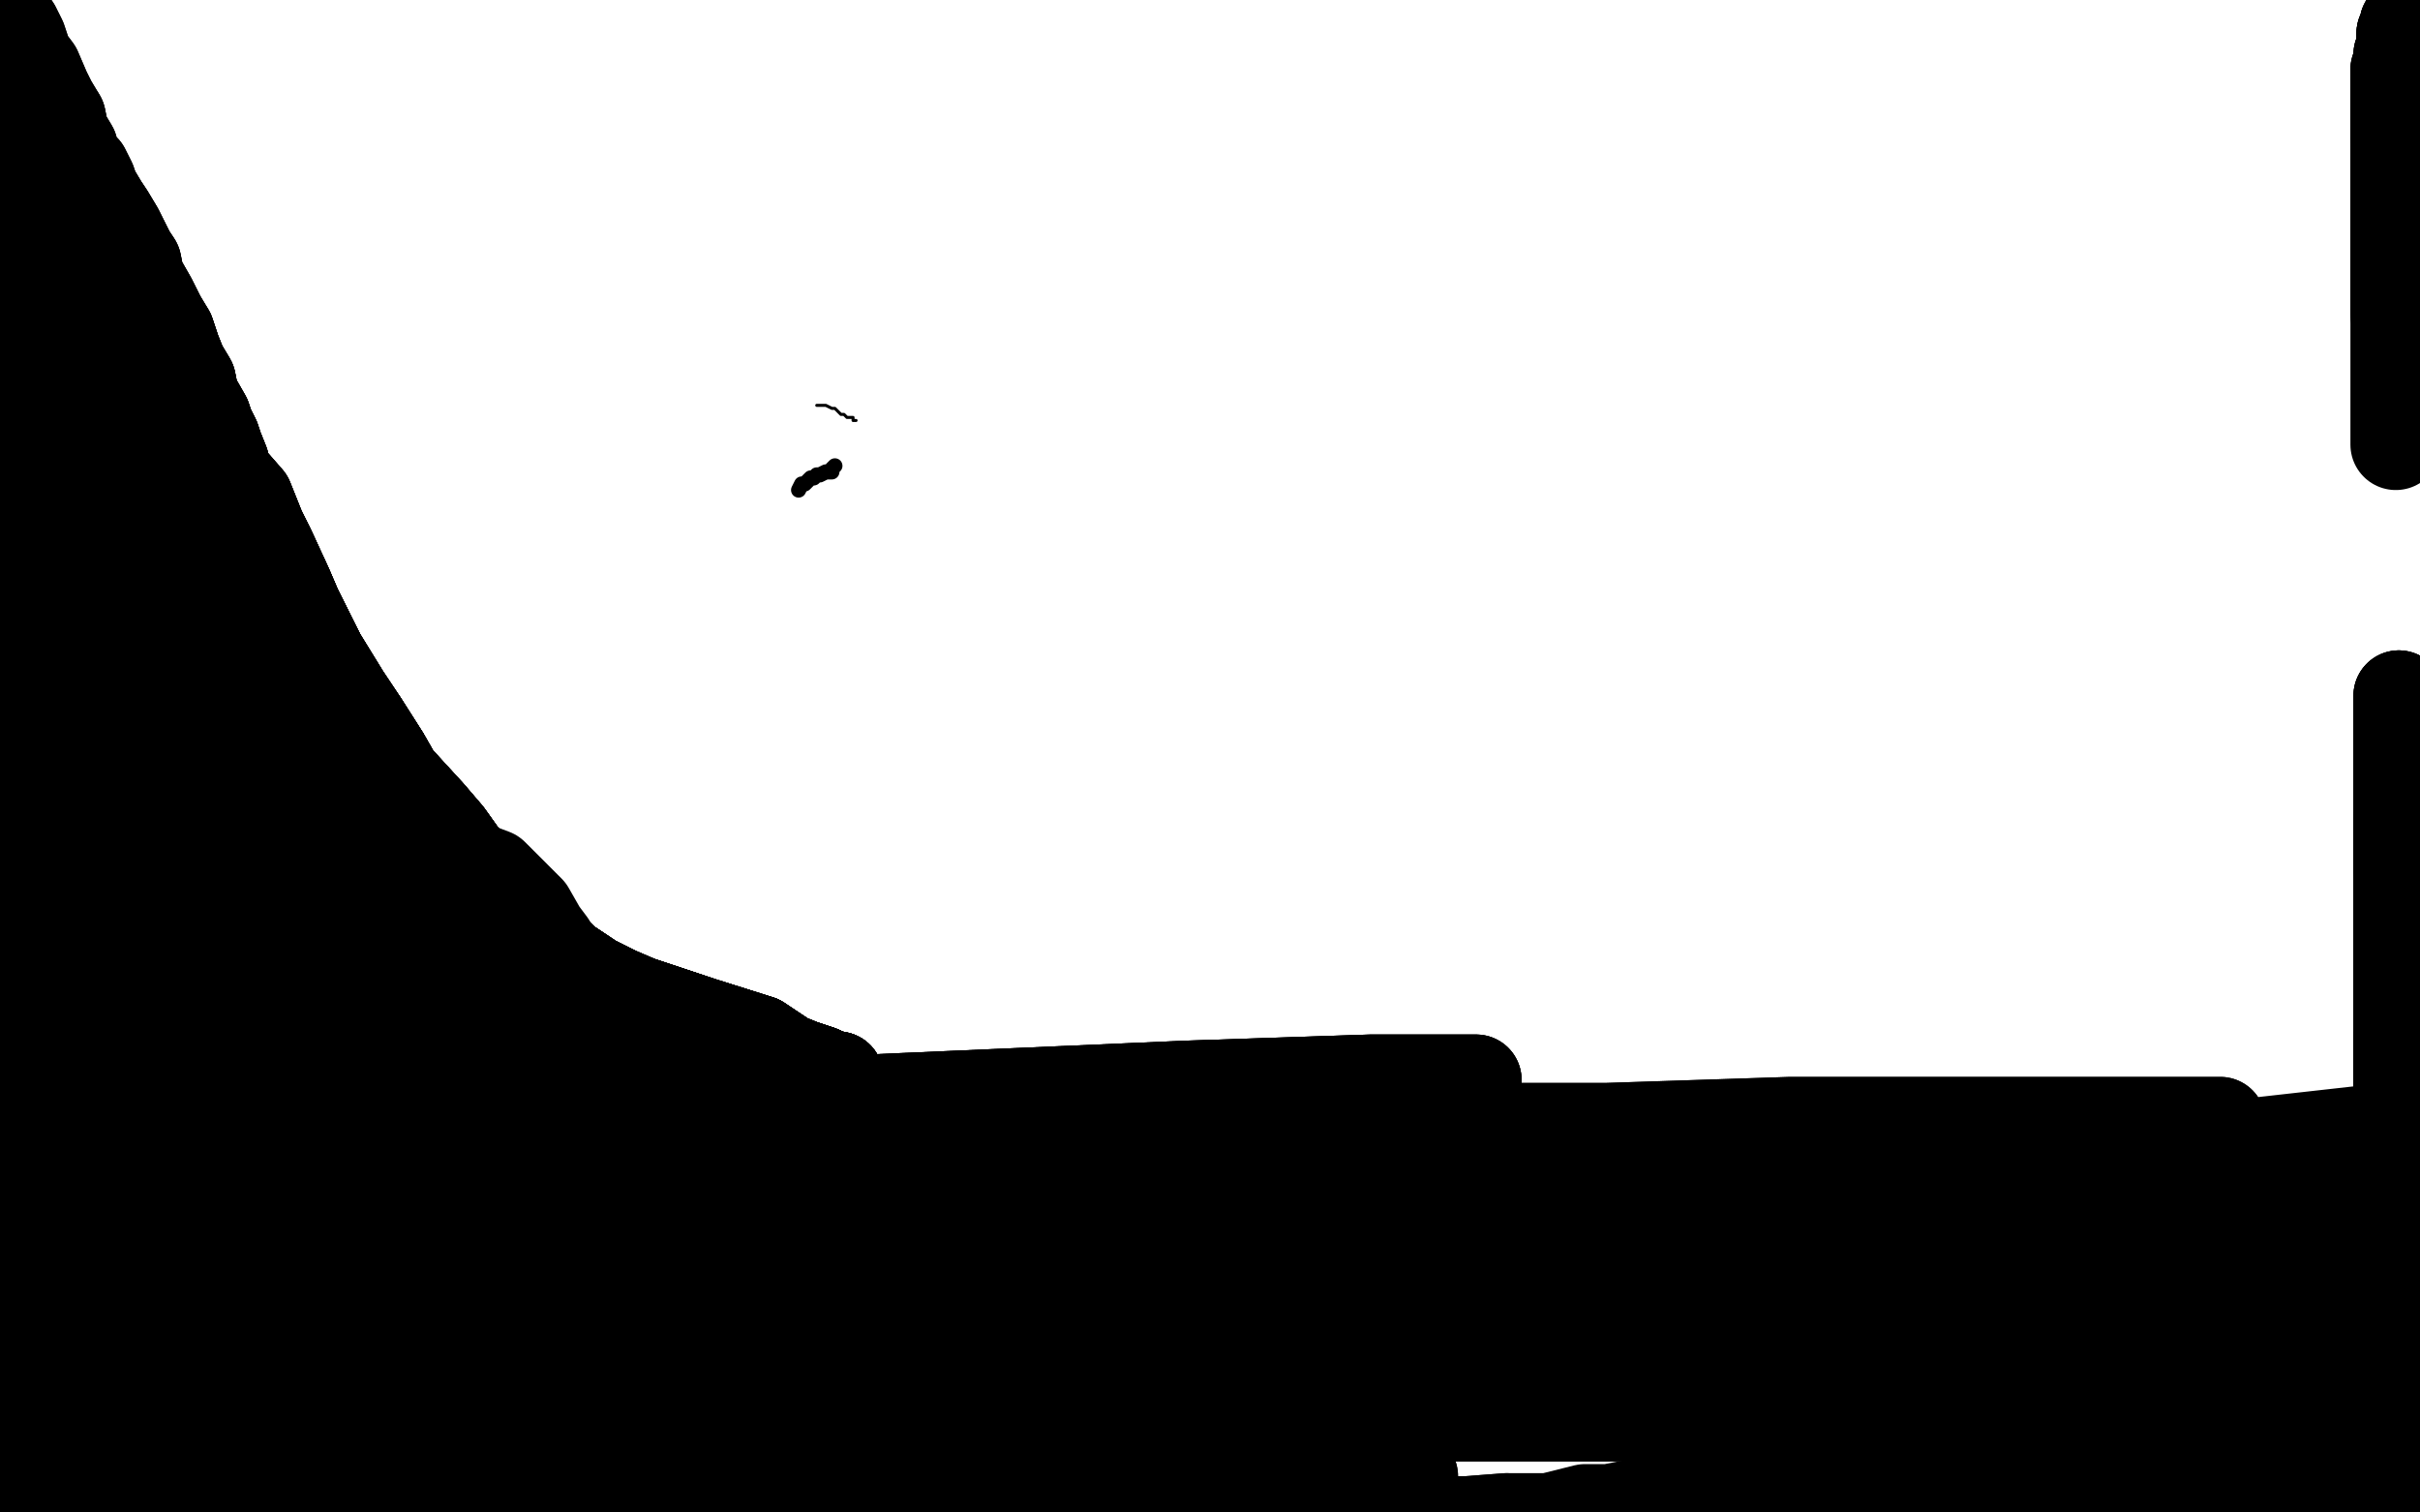 <?xml version="1.0" standalone="no"?>
<!DOCTYPE svg PUBLIC "-//W3C//DTD SVG 1.1//EN"
"http://www.w3.org/Graphics/SVG/1.1/DTD/svg11.dtd">

<svg width="800" height="500" version="1.1" xmlns="http://www.w3.org/2000/svg" xmlns:xlink="http://www.w3.org/1999/xlink" style="stroke-antialiasing: false"><desc>This SVG has been created on https://colorillo.com/</desc><rect x='0' y='0' width='800' height='500' style='fill: rgb(255,255,255); stroke-width:0' /><polyline points="264,162 265,160 266,160 268,158 269,158 270,157 271,157 273,156 275,156 275,155 276,154" style="fill: none; stroke: #000000; stroke-width: 5; stroke-linejoin: round; stroke-linecap: round; stroke-antialiasing: false; stroke-antialias: 0; opacity: 1.0"/>
<circle cx="103.5" cy="347.5" r="0" style="fill: #000000; stroke-antialiasing: false; stroke-antialias: 0; opacity: 1.0"/>
<polyline points="283,139 282,139 282,138 280,138 279,137 278,137 277,136 276,135 275,135 273,134 271,134 270,134" style="fill: none; stroke: #000000; stroke-width: 1; stroke-linejoin: round; stroke-linecap: round; stroke-antialiasing: false; stroke-antialias: 0; opacity: 1.0"/>
<polyline points="98,300 97,300 96,300 95,300 94,302 91,303 89,305 88,307 86,308 84,311 83,314 82,317 82,320 82,324" style="fill: none; stroke: #000000; stroke-width: 30; stroke-linejoin: round; stroke-linecap: round; stroke-antialiasing: false; stroke-antialias: 0; opacity: 1.0"/>
<polyline points="98,300 97,300 96,300 95,300 94,302 91,303 89,305 88,307 86,308 84,311 83,314 82,317 82,320 82,324 82,328 82,332 82,336 82,342 82,347 82,351 83,354 83,360 85,363 87,368 90,370 93,375 96,378 100,380 105,381" style="fill: none; stroke: #000000; stroke-width: 30; stroke-linejoin: round; stroke-linecap: round; stroke-antialiasing: false; stroke-antialias: 0; opacity: 1.0"/>
<polyline points="86,308 84,311 83,314 82,317 82,320 82,324 82,328 82,332 82,336 82,342 82,347 82,351 83,354 83,360 85,363 87,368 90,370 93,375 96,378 100,380 105,381 110,383 113,384 119,385 123,385 130,385 135,385 140,385 146,384 151,382 155,379 159,375 161,373 166,369 168,366 170,360 170,356 170,350 170,346 168,340 166,336 158,326 154,322 149,317 146,313 142,311" style="fill: none; stroke: #000000; stroke-width: 30; stroke-linejoin: round; stroke-linecap: round; stroke-antialiasing: false; stroke-antialias: 0; opacity: 1.0"/>
<polyline points="146,313 142,311 140,309 134,307 131,307 129,307 127,307 125,308 124,309 122,311 120,313 118,316 114,324 113,331 113,337 113,343 113,351 113,357 120,367 126,371 133,374 140,374 148,374 157,371 168,366 173,359 177,355 180,350" style="fill: none; stroke: #000000; stroke-width: 30; stroke-linejoin: round; stroke-linecap: round; stroke-antialiasing: false; stroke-antialias: 0; opacity: 1.0"/>
<polyline points="173,330 169,326 165,321 158,317 146,310 134,307 117,305 109,305 104,305 98,305 93,307 90,310 88,314 86,318 86,322 86,328 86,334 87,347 90,354 94,359 98,364 104,366 110,366 126,366 140,361 147,357 151,351 154,348 158,341 159,338 159,335 159,331 159,329 157,327 152,321" style="fill: none; stroke: #000000; stroke-width: 30; stroke-linejoin: round; stroke-linecap: round; stroke-antialiasing: false; stroke-antialias: 0; opacity: 1.0"/>
<polyline points="128,307 123,307 120,307 119,307 117,307 115,309 115,311 114,314 113,319 113,324 113,327 114,337 119,341 125,344 133,351 139,354 145,355 159,355 165,355 168,353 174,350 174,348 175,344 175,342 174,341 170,336 168,334 164,329 161,327 157,326" style="fill: none; stroke: #000000; stroke-width: 30; stroke-linejoin: round; stroke-linecap: round; stroke-antialiasing: false; stroke-antialias: 0; opacity: 1.0"/>
<polyline points="165,355 168,353 174,350 174,348 175,344 175,342 174,341 170,336 168,334 164,329 161,327 157,326 150,325 146,325 144,325 143,325 142,325 141,328 140,330 139,334 139,336 139,339 140,344 141,345 143,347 146,347 147,347 150,344 152,344 155,341 155,340 155,338 155,336 152,332 152,330 150,329 148,327 145,327 140,326 136,326 135,326" style="fill: none; stroke: #000000; stroke-width: 30; stroke-linejoin: round; stroke-linecap: round; stroke-antialiasing: false; stroke-antialias: 0; opacity: 1.0"/>
<polyline points="167,318 166,315 161,309 157,306 148,300 143,297 129,292 122,291 110,290 107,290 104,290 99,291 96,295 95,297 94,304 94,314 94,318 99,328 103,334 114,344 120,347" style="fill: none; stroke: #000000; stroke-width: 30; stroke-linejoin: round; stroke-linecap: round; stroke-antialiasing: false; stroke-antialias: 0; opacity: 1.0"/>
<polyline points="173,338 180,330 183,321 183,318 182,312 179,308 175,301 167,293 163,289 155,286 146,282 140,281 131,281 123,281 121,283 114,288 109,295 109,300 109,314 111,334 112,345 124,368 143,390 170,407 184,410 210,410 233,410 245,410 260,401 271,393 277,388 281,382 282,375 281,369 278,365 276,359 273,357 268,356" style="fill: none; stroke: #000000; stroke-width: 30; stroke-linejoin: round; stroke-linecap: round; stroke-antialiasing: false; stroke-antialias: 0; opacity: 1.0"/>
<polyline points="203,425 225,426 246,427 265,420 273,416 279,408 281,399 280,395 273,384 260,370 245,359 236,353 209,342 184,337 157,334 139,334 134,334 130,336 129,339 129,346 129,352 132,363 141,374 158,383" style="fill: none; stroke: #000000; stroke-width: 30; stroke-linejoin: round; stroke-linecap: round; stroke-antialiasing: false; stroke-antialias: 0; opacity: 1.0"/>
<polyline points="203,425 225,426 246,427 265,420 273,416 279,408 281,399 280,395 273,384 260,370 245,359 236,353 209,342 184,337 157,334 139,334 134,334 130,336 129,339 129,346 129,352 132,363 141,374 158,383 189,384 198,382 214,377 225,370 227,363 227,359 223,353 213,345 200,339 182,330 164,327 150,324 141,322 140,321" style="fill: none; stroke: #000000; stroke-width: 30; stroke-linejoin: round; stroke-linecap: round; stroke-antialiasing: false; stroke-antialias: 0; opacity: 1.0"/>
<polyline points="203,425 225,426 246,427 265,420 273,416 279,408 281,399 280,395 273,384 260,370 245,359 236,353 209,342 184,337 157,334 139,334 134,334 130,336 129,339 129,346 129,352 132,363 141,374 158,383 189,384 198,382 214,377 225,370 227,363 227,359 223,353 213,345 200,339 182,330 164,327 150,324 141,322 140,321 141,321 144,321 156,321 174,323 192,327 208,332 220,336 228,339 230,341 232,343 232,344" style="fill: none; stroke: #000000; stroke-width: 30; stroke-linejoin: round; stroke-linecap: round; stroke-antialiasing: false; stroke-antialias: 0; opacity: 1.0"/>
<polyline points="178,359 178,366 181,376 195,388 212,396 230,398 244,398 254,396 262,391 265,386 265,380 260,372 250,360 235,347 215,339 206,336 192,332 186,332 182,332 181,335 179,339 177,351 180,363" style="fill: none; stroke: #000000; stroke-width: 30; stroke-linejoin: round; stroke-linecap: round; stroke-antialiasing: false; stroke-antialias: 0; opacity: 1.0"/>
<polyline points="267,398 271,396 273,394 272,390 267,384 255,380 237,371 218,368 201,368 188,373 186,378 185,394 184,407 186,422 191,437 204,446 221,452 248,450 259,447 261,445 260,442 253,436 237,429 206,421 164,419 151,419 147,422 146,425 145,432" style="fill: none; stroke: #000000; stroke-width: 30; stroke-linejoin: round; stroke-linecap: round; stroke-antialiasing: false; stroke-antialias: 0; opacity: 1.0"/>
<polyline points="123,438 119,443 117,455 119,464 126,472 138,479 163,480 180,475 191,469 195,459 193,452 184,443 163,428 144,419 125,413 107,412 104,414 102,417 102,427 103,439 114,449 128,450 146,445 153,437 150,425 142,416 131,404 110,399 104,398" style="fill: none; stroke: #000000; stroke-width: 30; stroke-linejoin: round; stroke-linecap: round; stroke-antialiasing: false; stroke-antialias: 0; opacity: 1.0"/>
<polyline points="191,469 195,459 193,452 184,443 163,428 144,419 125,413 107,412 104,414 102,417 102,427 103,439 114,449 128,450 146,445 153,437 150,425 142,416 131,404 110,399 104,398 99,401 96,406 94,415 94,424 96,436 112,444 124,444 140,439 143,434 144,432 142,429 141,428 140,428 140,430 140,438 140,448 141,456 151,474 168,483 182,483 196,480 211,474 215,470 214,466 237,488" style="fill: none; stroke: #000000; stroke-width: 30; stroke-linejoin: round; stroke-linecap: round; stroke-antialiasing: false; stroke-antialias: 0; opacity: 1.0"/>
<polyline points="191,469 195,459 193,452 184,443 163,428 144,419 125,413 107,412 104,414 102,417 102,427 103,439 114,449 128,450 146,445 153,437 150,425 142,416 131,404 110,399 104,398 99,401 96,406 94,415 94,424 96,436 112,444 124,444 140,439 143,434 144,432 142,429 141,428 140,428 140,430 140,438 140,448 141,456 151,474 168,483 182,483 196,480 211,474 215,470 214,466 237,488 231,492 230,494 229,495 227,496" style="fill: none; stroke: #000000; stroke-width: 30; stroke-linejoin: round; stroke-linecap: round; stroke-antialiasing: false; stroke-antialias: 0; opacity: 1.0"/>
<polyline points="131,404 110,399 104,398 99,401 96,406 94,415 94,424 96,436 112,444 124,444 140,439 143,434 144,432 142,429 141,428 140,428 140,430 140,438 140,448 141,456 151,474 168,483 182,483 196,480 211,474 215,470 214,466 237,488 231,492 230,494 229,495 227,496 226,496 222,496 215,496 209,496 208,496 205,496 204,497 203,498 202,499" style="fill: none; stroke: #000000; stroke-width: 30; stroke-linejoin: round; stroke-linecap: round; stroke-antialiasing: false; stroke-antialias: 0; opacity: 1.0"/>
<polyline points="112,444 124,444 140,439 143,434 144,432 142,429 141,428 140,428 140,430 140,438 140,448 141,456 151,474 168,483 182,483 196,480 211,474 215,470 214,466 237,488 231,492 230,494 229,495 227,496 226,496 222,496 215,496 209,496 208,496 205,496 204,497 203,498 202,499 201,499 200,500 198,500 195,500 193,500 184,500 178,499 171,499 167,499 159,500 156,501 153,504 152,504" style="fill: none; stroke: #000000; stroke-width: 30; stroke-linejoin: round; stroke-linecap: round; stroke-antialiasing: false; stroke-antialias: 0; opacity: 1.0"/>
<polyline points="169,504 187,504 207,504 221,504 238,504 253,504 272,504 291,503 303,503 319,503 330,503 347,503 356,503 370,503 385,503 393,503 405,503 414,503 429,503 442,503 449,503 460,503 467,503 478,503 485,503 498,502" style="fill: none; stroke: #000000; stroke-width: 30; stroke-linejoin: round; stroke-linecap: round; stroke-antialiasing: false; stroke-antialias: 0; opacity: 1.0"/>
<polyline points="303,503 319,503 330,503 347,503 356,503 370,503 385,503 393,503 405,503 414,503 429,503 442,503 449,503 460,503 467,503 478,503 485,503 498,502 512,502 524,499 532,499 542,497 555,497 564,497 578,497 588,497 600,496 611,496 617,496 626,495 634,494 647,491 664,490 677,488 696,488 715,488 724,488 739,488 746,488 756,488 767,488 773,488 781,488 789,488 795,488 803,488" style="fill: none; stroke: #000000; stroke-width: 30; stroke-linejoin: round; stroke-linecap: round; stroke-antialiasing: false; stroke-antialias: 0; opacity: 1.0"/>
<polyline points="794,13 794,11 795,11 795,10 795,9 795,8 796,8" style="fill: none; stroke: #000000; stroke-width: 30; stroke-linejoin: round; stroke-linecap: round; stroke-antialiasing: false; stroke-antialias: 0; opacity: 1.0"/>
<polyline points="794,13 794,11 795,11 795,10 795,9 795,8 796,8 795,9 795,10 795,12 795,14 793,18 793,20 792,23 792,28 792,31 792,35 792,38 792,42 792,46" style="fill: none; stroke: #000000; stroke-width: 30; stroke-linejoin: round; stroke-linecap: round; stroke-antialiasing: false; stroke-antialias: 0; opacity: 1.0"/>
<polyline points="794,13 794,11 795,11 795,10 795,9 795,8 796,8 795,9 795,10 795,12 795,14 793,18 793,20 792,23 792,28 792,31 792,35 792,38 792,42 792,46 792,50 792,54 792,58 792,62 792,66 792,72 792,76 792,80 792,84 792,90 792,93 792,96 792,100 792,104" style="fill: none; stroke: #000000; stroke-width: 30; stroke-linejoin: round; stroke-linecap: round; stroke-antialiasing: false; stroke-antialias: 0; opacity: 1.0"/>
<polyline points="794,13 794,11 795,11 795,10 795,9 795,8 796,8 795,9 795,10 795,12 795,14 793,18 793,20 792,23 792,28 792,31 792,35 792,38 792,42 792,46 792,50 792,54 792,58 792,62 792,66 792,72 792,76 792,80 792,84 792,90 792,93 792,96 792,100 792,104 792,107 792,111 792,114 792,117 792,120 792,123 792,126 792,130 792,133 792,136 792,139 792,142 792,145 792,147" style="fill: none; stroke: #000000; stroke-width: 30; stroke-linejoin: round; stroke-linecap: round; stroke-antialiasing: false; stroke-antialias: 0; opacity: 1.0"/>
<polyline points="793,230 793,233 793,237 793,240 793,248 793,250 793,254 793,257 793,263 793,268 793,271 793,275 793,279 793,281 793,285 793,288" style="fill: none; stroke: #000000; stroke-width: 30; stroke-linejoin: round; stroke-linecap: round; stroke-antialiasing: false; stroke-antialias: 0; opacity: 1.0"/>
<polyline points="793,230 793,233 793,237 793,240 793,248 793,250 793,254 793,257 793,263 793,268 793,271 793,275 793,279 793,281 793,285 793,288 793,292 793,296 793,300 793,305 793,308 793,312 793,317 793,321 793,325 793,331 793,335 793,339 793,343 793,348 793,351 793,355" style="fill: none; stroke: #000000; stroke-width: 30; stroke-linejoin: round; stroke-linecap: round; stroke-antialiasing: false; stroke-antialias: 0; opacity: 1.0"/>
<polyline points="793,230 793,233 793,237 793,240 793,248 793,250 793,254 793,257 793,263 793,268 793,271 793,275 793,279 793,281 793,285 793,288 793,292 793,296 793,300 793,305 793,308 793,312 793,317 793,321 793,325 793,331 793,335 793,339 793,343 793,348 793,351 793,355 793,360 793,364 793,368 793,372 793,376 793,380 793,383 793,386" style="fill: none; stroke: #000000; stroke-width: 30; stroke-linejoin: round; stroke-linecap: round; stroke-antialiasing: false; stroke-antialias: 0; opacity: 1.0"/>
<polyline points="793,271 793,275 793,279 793,281 793,285 793,288 793,292 793,296 793,300 793,305 793,308 793,312 793,317 793,321 793,325 793,331 793,335 793,339 793,343 793,348 793,351 793,355 793,360 793,364 793,368 793,372 793,376 793,380 793,383 793,386 793,390 793,394 793,397 793,401 793,405 793,408 793,411 793,415 793,418 795,422 795,425 795,428 795,432 795,435 796,438" style="fill: none; stroke: #000000; stroke-width: 30; stroke-linejoin: round; stroke-linecap: round; stroke-antialiasing: false; stroke-antialias: 0; opacity: 1.0"/>
<polyline points="793,343 793,348 793,351 793,355 793,360 793,364 793,368 793,372 793,376 793,380 793,383 793,386 793,390 793,394 793,397 793,401 793,405 793,408 793,411 793,415 793,418 795,422 795,425 795,428 795,432 795,435 796,438 796,441 796,445 797,448 797,451 798,454 798,458 798,460 799,462 799,463 799,464 799,465 799,466 799,467 799,468" style="fill: none; stroke: #000000; stroke-width: 30; stroke-linejoin: round; stroke-linecap: round; stroke-antialiasing: false; stroke-antialias: 0; opacity: 1.0"/>
<polyline points="793,343 793,348 793,351 793,355 793,360 793,364 793,368 793,372 793,376 793,380 793,383 793,386 793,390 793,394 793,397 793,401 793,405 793,408 793,411 793,415 793,418 795,422 795,425 795,428 795,432 795,435 796,438 796,441 796,445 797,448 797,451 798,454 798,458 798,460 799,462 799,463 799,464 799,465 799,466 799,467 799,468 799,469 799,470 800,470 800,471 800,472 800,473 800,474 800,475" style="fill: none; stroke: #000000; stroke-width: 30; stroke-linejoin: round; stroke-linecap: round; stroke-antialiasing: false; stroke-antialias: 0; opacity: 1.0"/>
<polyline points="793,383 793,386 793,390 793,394 793,397 793,401 793,405 793,408 793,411 793,415 793,418 795,422 795,425 795,428 795,432 795,435 796,438 796,441 796,445 797,448 797,451 798,454 798,458 798,460 799,462 799,463 799,464 799,465 799,466 799,467 799,468 799,469 799,470 800,470 800,471 800,472 800,473 800,474 800,475 800,476 800,477 800,478 800,479 800,480 800,481" style="fill: none; stroke: #000000; stroke-width: 30; stroke-linejoin: round; stroke-linecap: round; stroke-antialiasing: false; stroke-antialias: 0; opacity: 1.0"/>
<polyline points="669,482 664,483 658,483 653,483 649,482 642,482 636,482 630,482 623,482 615,482 607,482 592,482 583,482 573,482 565,482" style="fill: none; stroke: #000000; stroke-width: 30; stroke-linejoin: round; stroke-linecap: round; stroke-antialiasing: false; stroke-antialias: 0; opacity: 1.0"/>
<polyline points="467,488 456,489 449,490 442,491 435,492 429,492 425,493 410,493 403,494 397,494 390,494 385,494 378,494 366,495 360,495 355,495 341,495 335,495 328,495 313,495 306,495 298,495 292,495 278,495 271,495 267,494 256,492 250,492 247,491 238,491 235,491 232,491 225,491 222,491 216,491 214,491 211,491" style="fill: none; stroke: #000000; stroke-width: 30; stroke-linejoin: round; stroke-linecap: round; stroke-antialiasing: false; stroke-antialias: 0; opacity: 1.0"/>
<polyline points="467,488 456,489 449,490 442,491 435,492 429,492 425,493 410,493 403,494 397,494 390,494 385,494 378,494 366,495 360,495 355,495 341,495 335,495 328,495 313,495 306,495 298,495 292,495 278,495 271,495 267,494 256,492 250,492 247,491 238,491 235,491 232,491 225,491 222,491 216,491 214,491 211,491 210,491" style="fill: none; stroke: #000000; stroke-width: 30; stroke-linejoin: round; stroke-linecap: round; stroke-antialiasing: false; stroke-antialias: 0; opacity: 1.0"/>
<polyline points="279,475 292,473 319,467 331,466 357,464 369,462 381,462 408,462 423,462 436,462 463,462 476,462 504,462 518,462 545,462 559,463 574,464 605,465 619,465 658,465 675,465 683,465 690,465 701,465 705,465 710,465 711,465 712,465" style="fill: none; stroke: #000000; stroke-width: 30; stroke-linejoin: round; stroke-linecap: round; stroke-antialiasing: false; stroke-antialias: 0; opacity: 1.0"/>
<polyline points="279,475 292,473 319,467 331,466 357,464 369,462 381,462 408,462 423,462 436,462 463,462 476,462 504,462 518,462 545,462 559,463 574,464 605,465 619,465 658,465 675,465 683,465 690,465 701,465 705,465 710,465 711,465 712,465 712,466 711,466 710,466 699,466 691,467 661,468 642,468 612,468 549,468 519,468 487,468 427,468 397,468 337,468 310,468 283,468" style="fill: none; stroke: #000000; stroke-width: 30; stroke-linejoin: round; stroke-linecap: round; stroke-antialiasing: false; stroke-antialias: 0; opacity: 1.0"/>
<polyline points="423,462 436,462 463,462 476,462 504,462 518,462 545,462 559,463 574,464 605,465 619,465 658,465 675,465 683,465 690,465 701,465 705,465 710,465 711,465 712,465 712,466 711,466 710,466 699,466 691,467 661,468 642,468 612,468 549,468 519,468 487,468 427,468 397,468 337,468 310,468 283,468 252,469 238,469 216,470 207,471 190,472 185,472 179,473 167,474 164,474 163,474" style="fill: none; stroke: #000000; stroke-width: 30; stroke-linejoin: round; stroke-linecap: round; stroke-antialiasing: false; stroke-antialias: 0; opacity: 1.0"/>
<polyline points="619,465 658,465 675,465 683,465 690,465 701,465 705,465 710,465 711,465 712,465 712,466 711,466 710,466 699,466 691,467 661,468 642,468 612,468 549,468 519,468 487,468 427,468 397,468 337,468 310,468 283,468 252,469 238,469 216,470 207,471 190,472 185,472 179,473 167,474 164,474 163,474 164,474 166,474 170,474 183,474 192,474 216,474 232,474 276,474 296,475" style="fill: none; stroke: #000000; stroke-width: 30; stroke-linejoin: round; stroke-linecap: round; stroke-antialiasing: false; stroke-antialias: 0; opacity: 1.0"/>
<polyline points="712,466 711,466 710,466 699,466 691,467 661,468 642,468 612,468 549,468 519,468 487,468 427,468 397,468 337,468 310,468 283,468 252,469 238,469 216,470 207,471 190,472 185,472 179,473 167,474 164,474 163,474 164,474 166,474 170,474 183,474 192,474 216,474 232,474 276,474 296,475 337,475 354,475 391,472 404,470 431,466 449,463 457,461 467,458 470,457 472,457" style="fill: none; stroke: #000000; stroke-width: 30; stroke-linejoin: round; stroke-linecap: round; stroke-antialiasing: false; stroke-antialias: 0; opacity: 1.0"/>
<polyline points="549,468 519,468 487,468 427,468 397,468 337,468 310,468 283,468 252,469 238,469 216,470 207,471 190,472 185,472 179,473 167,474 164,474 163,474 164,474 166,474 170,474 183,474 192,474 216,474 232,474 276,474 296,475 337,475 354,475 391,472 404,470 431,466 449,463 457,461 467,458 470,457 472,457 471,457 469,457 458,457 450,456 425,456 392,456 370,456 326,456 307,456" style="fill: none; stroke: #000000; stroke-width: 30; stroke-linejoin: round; stroke-linecap: round; stroke-antialiasing: false; stroke-antialias: 0; opacity: 1.0"/>
<polyline points="310,468 283,468 252,469 238,469 216,470 207,471 190,472 185,472 179,473 167,474 164,474 163,474 164,474 166,474 170,474 183,474 192,474 216,474 232,474 276,474 296,475 337,475 354,475 391,472 404,470 431,466 449,463 457,461 467,458 470,457 472,457 471,457 469,457 458,457 450,456 425,456 392,456 370,456 326,456 307,456 279,456 256,456 248,457 236,458 233,458 231,459 229,460" style="fill: none; stroke: #000000; stroke-width: 30; stroke-linejoin: round; stroke-linecap: round; stroke-antialiasing: false; stroke-antialias: 0; opacity: 1.0"/>
<polyline points="232,474 276,474 296,475 337,475 354,475 391,472 404,470 431,466 449,463 457,461 467,458 470,457 472,457 471,457 469,457 458,457 450,456 425,456 392,456 370,456 326,456 307,456 279,456 256,456 248,457 236,458 233,458 231,459 229,460 230,460 232,460 248,460 275,460 302,460 332,457 361,455 378,454 408,450 429,449 436,448 443,448" style="fill: none; stroke: #000000; stroke-width: 30; stroke-linejoin: round; stroke-linecap: round; stroke-antialiasing: false; stroke-antialias: 0; opacity: 1.0"/>
<polyline points="232,474 276,474 296,475 337,475 354,475 391,472 404,470 431,466 449,463 457,461 467,458 470,457 472,457 471,457 469,457 458,457 450,456 425,456 392,456 370,456 326,456 307,456 279,456 256,456 248,457 236,458 233,458 231,459 229,460 230,460 232,460 248,460 275,460 302,460 332,457 361,455 378,454 408,450 429,449 436,448 443,448 441,448 438,448 422,447 410,447 377,447 355,447 293,447 263,447 200,447" style="fill: none; stroke: #000000; stroke-width: 30; stroke-linejoin: round; stroke-linecap: round; stroke-antialiasing: false; stroke-antialias: 0; opacity: 1.0"/>
<polyline points="332,457 361,455 378,454 408,450 429,449 436,448 443,448 441,448 438,448 422,447 410,447 377,447 355,447 293,447 263,447 200,447 146,447 129,447 108,447 103,447 105,447 109,447 126,447 138,447 170,447 227,447 257,447 320,445 380,445 402,445 424,444 432,443 433,443" style="fill: none; stroke: #000000; stroke-width: 30; stroke-linejoin: round; stroke-linecap: round; stroke-antialiasing: false; stroke-antialias: 0; opacity: 1.0"/>
<polyline points="332,457 361,455 378,454 408,450 429,449 436,448 443,448 441,448 438,448 422,447 410,447 377,447 355,447 293,447 263,447 200,447 146,447 129,447 108,447 103,447 105,447 109,447 126,447 138,447 170,447 227,447 257,447 320,445 380,445 402,445 424,444 432,443 433,443 432,443 429,443 413,443 385,442 363,440 303,440 243,440 216,440 169,439 142,438 133,438" style="fill: none; stroke: #000000; stroke-width: 30; stroke-linejoin: round; stroke-linecap: round; stroke-antialiasing: false; stroke-antialias: 0; opacity: 1.0"/>
<polyline points="443,448 441,448 438,448 422,447 410,447 377,447 355,447 293,447 263,447 200,447 146,447 129,447 108,447 103,447 105,447 109,447 126,447 138,447 170,447 227,447 257,447 320,445 380,445 402,445 424,444 432,443 433,443 432,443 429,443 413,443 385,442 363,440 303,440 243,440 216,440 169,439 142,438 133,438 137,438 146,438 176,438 233,438 296,438 326,438 388,438 419,438 433,438" style="fill: none; stroke: #000000; stroke-width: 30; stroke-linejoin: round; stroke-linecap: round; stroke-antialiasing: false; stroke-antialias: 0; opacity: 1.0"/>
<polyline points="105,447 109,447 126,447 138,447 170,447 227,447 257,447 320,445 380,445 402,445 424,444 432,443 433,443 432,443 429,443 413,443 385,442 363,440 303,440 243,440 216,440 169,439 142,438 133,438 137,438 146,438 176,438 233,438 296,438 326,438 388,438 419,438 433,438 431,437 428,437 409,436 381,435 333,432 278,431 221,426 202,426 178,426 172,426" style="fill: none; stroke: #000000; stroke-width: 30; stroke-linejoin: round; stroke-linecap: round; stroke-antialiasing: false; stroke-antialias: 0; opacity: 1.0"/>
<polyline points="380,445 402,445 424,444 432,443 433,443 432,443 429,443 413,443 385,442 363,440 303,440 243,440 216,440 169,439 142,438 133,438 137,438 146,438 176,438 233,438 296,438 326,438 388,438 419,438 433,438 431,437 428,437 409,436 381,435 333,432 278,431 221,426 202,426 178,426 172,426 175,426 190,426 223,426 273,424 332,424 376,424 391,423 404,423 406,423 405,423 402,423" style="fill: none; stroke: #000000; stroke-width: 30; stroke-linejoin: round; stroke-linecap: round; stroke-antialiasing: false; stroke-antialias: 0; opacity: 1.0"/>
<polyline points="388,438 419,438 433,438 431,437 428,437 409,436 381,435 333,432 278,431 221,426 202,426 178,426 172,426 175,426 190,426 223,426 273,424 332,424 376,424 391,423 404,423 406,423 405,423 402,423 386,423 359,422 326,422 290,421 263,420 255,420 252,419 253,419 267,415 280,414 326,411 387,410 442,408 465,405 471,404" style="fill: none; stroke: #000000; stroke-width: 30; stroke-linejoin: round; stroke-linecap: round; stroke-antialiasing: false; stroke-antialias: 0; opacity: 1.0"/>
<polyline points="388,438 419,438 433,438 431,437 428,437 409,436 381,435 333,432 278,431 221,426 202,426 178,426 172,426 175,426 190,426 223,426 273,424 332,424 376,424 391,423 404,423 406,423 405,423 402,423 386,423 359,422 326,422 290,421 263,420 255,420 252,419 253,419 267,415 280,414 326,411 387,410 442,408 465,405 471,404 469,403 464,403 439,404 384,402 326,402 263,400 225,400 215,400" style="fill: none; stroke: #000000; stroke-width: 30; stroke-linejoin: round; stroke-linecap: round; stroke-antialiasing: false; stroke-antialias: 0; opacity: 1.0"/>
<polyline points="172,426 175,426 190,426 223,426 273,424 332,424 376,424 391,423 404,423 406,423 405,423 402,423 386,423 359,422 326,422 290,421 263,420 255,420 252,419 253,419 267,415 280,414 326,411 387,410 442,408 465,405 471,404 469,403 464,403 439,404 384,402 326,402 263,400 225,400 215,400 219,400 228,398 260,397 320,397 382,397 420,397 436,397 437,397 435,397" style="fill: none; stroke: #000000; stroke-width: 30; stroke-linejoin: round; stroke-linecap: round; stroke-antialiasing: false; stroke-antialias: 0; opacity: 1.0"/>
<polyline points="190,426 223,426 273,424 332,424 376,424 391,423 404,423 406,423 405,423 402,423 386,423 359,422 326,422 290,421 263,420 255,420 252,419 253,419 267,415 280,414 326,411 387,410 442,408 465,405 471,404 469,403 464,403 439,404 384,402 326,402 263,400 225,400 215,400 219,400 228,398 260,397 320,397 382,397 420,397 436,397 437,397 435,397 426,397 404,397 369,397 333,397 307,397 296,396 299,396" style="fill: none; stroke: #000000; stroke-width: 30; stroke-linejoin: round; stroke-linecap: round; stroke-antialiasing: false; stroke-antialias: 0; opacity: 1.0"/>
<polyline points="369,397 333,397 307,397 296,396 299,396 345,393 407,393 473,390 512,386 524,385 523,385 517,385 494,386 440,386 377,386 318,386 284,386 280,386 288,383 309,381 345,377 401,374 432,372 440,372 439,372 431,373 402,376 350,378" style="fill: none; stroke: #000000; stroke-width: 30; stroke-linejoin: round; stroke-linecap: round; stroke-antialiasing: false; stroke-antialias: 0; opacity: 1.0"/>
<polyline points="369,397 333,397 307,397 296,396 299,396 345,393 407,393 473,390 512,386 524,385 523,385 517,385 494,386 440,386 377,386 318,386 284,386 280,386 288,383 309,381 345,377 401,374 432,372 440,372 439,372 431,373 402,376 350,378 257,378 208,378 196,378 199,377 214,372 255,365 324,362 393,359 453,357 482,357 488,357 486,357 477,361 452,367 437,369 431,372" style="fill: none; stroke: #000000; stroke-width: 30; stroke-linejoin: round; stroke-linecap: round; stroke-antialiasing: false; stroke-antialias: 0; opacity: 1.0"/>
<polyline points="284,386 280,386 288,383 309,381 345,377 401,374 432,372 440,372 439,372 431,373 402,376 350,378 257,378 208,378 196,378 199,377 214,372 255,365 324,362 393,359 453,357 482,357 488,357 486,357 477,361 452,367 437,369 431,372 432,373 443,373 471,373 531,373 592,371 654,371 709,371 734,371 733,372 726,376 699,384 641,387 510,385 437,386" style="fill: none; stroke: #000000; stroke-width: 30; stroke-linejoin: round; stroke-linecap: round; stroke-antialiasing: false; stroke-antialias: 0; opacity: 1.0"/>
<polyline points="440,372 439,372 431,373 402,376 350,378 257,378 208,378 196,378 199,377 214,372 255,365 324,362 393,359 453,357 482,357 488,357 486,357 477,361 452,367 437,369 431,372 432,373 443,373 471,373 531,373 592,371 654,371 709,371 734,371 733,372 726,376 699,384 641,387 510,385 437,386 399,386 395,387 400,388 424,388 484,388 554,388 645,389 664,392 662,394 636,404 579,413 515,418 430,425 413,426 412,426 434,426 531,426 607,426 664,426 684,426 680,428 654,433 577,436 473,440 336,449 318,452 319,454 367,454 438,450 511,450 605,447 626,446 629,446 623,447 604,450 551,456 521,459 509,460 512,460 536,456 637,444 705,436 750,427 764,423 758,423 734,425 609,433 493,435 349,433 323,433 323,431 356,419 411,410 508,396 552,395 577,394 576,396 566,404 552,408 523,411 512,411 517,408 551,400 682,385 789,373" style="fill: none; stroke: #000000; stroke-width: 30; stroke-linejoin: round; stroke-linecap: round; stroke-antialiasing: false; stroke-antialias: 0; opacity: 1.0"/>
<polyline points="727,452 727,453 726,454 725,456 724,458 723,458 723,459 723,460 724,462 725,463 728,464 733,465" style="fill: none; stroke: #000000; stroke-width: 30; stroke-linejoin: round; stroke-linecap: round; stroke-antialiasing: false; stroke-antialias: 0; opacity: 1.0"/>
<polyline points="727,452 727,453 726,454 725,456 724,458 723,458 723,459 723,460 724,462 725,463 728,464 733,465 737,465 742,465 747,465 750,464 754,463 756,461 757,461 757,460 757,458 755,458 754,457 751,455 747,454" style="fill: none; stroke: #000000; stroke-width: 30; stroke-linejoin: round; stroke-linecap: round; stroke-antialiasing: false; stroke-antialias: 0; opacity: 1.0"/>
<polyline points="727,452 727,453 726,454 725,456 724,458 723,458 723,459 723,460 724,462 725,463 728,464 733,465 737,465 742,465 747,465 750,464 754,463 756,461 757,461 757,460 757,458 755,458 754,457 751,455 747,454 746,452 743,452 738,451 734,450 729,450 723,450 720,450 717,450 715,451 713,452 712,452 711,453 711,454" style="fill: none; stroke: #000000; stroke-width: 30; stroke-linejoin: round; stroke-linecap: round; stroke-antialiasing: false; stroke-antialias: 0; opacity: 1.0"/>
<polyline points="745,458 752,458 760,456 764,456 769,453 770,452 771,452 771,451 771,450 767,450 765,449 761,447 755,446 749,446 747,446 745,446 743,448 742,448 740,450 739,452 739,453 739,458 740,458 740,459 741,459 742,460 747,458 748,457" style="fill: none; stroke: #000000; stroke-width: 30; stroke-linejoin: round; stroke-linecap: round; stroke-antialiasing: false; stroke-antialias: 0; opacity: 1.0"/>
<polyline points="745,458 752,458 760,456 764,456 769,453 770,452 771,452 771,451 771,450 767,450 765,449 761,447 755,446 749,446 747,446 745,446 743,448 742,448 740,450 739,452 739,453 739,458 740,458 740,459 741,459 742,460 747,458 748,457 750,455 754,452 757,448 759,445 760,442 761,441 761,439 761,437" style="fill: none; stroke: #000000; stroke-width: 30; stroke-linejoin: round; stroke-linecap: round; stroke-antialiasing: false; stroke-antialias: 0; opacity: 1.0"/>
<polyline points="745,458 752,458 760,456 764,456 769,453 770,452 771,452 771,451 771,450 767,450 765,449 761,447 755,446 749,446 747,446 745,446 743,448 742,448 740,450 739,452 739,453 739,458 740,458 740,459 741,459 742,460 747,458 748,457 750,455 754,452 757,448 759,445 760,442 761,441 761,439 761,437 760,437 759,438 757,439 756,442 756,448 756,452 756,455 756,459 757,463" style="fill: none; stroke: #000000; stroke-width: 30; stroke-linejoin: round; stroke-linecap: round; stroke-antialiasing: false; stroke-antialias: 0; opacity: 1.0"/>
<polyline points="765,449 761,447 755,446 749,446 747,446 745,446 743,448 742,448 740,450 739,452 739,453 739,458 740,458 740,459 741,459 742,460 747,458 748,457 750,455 754,452 757,448 759,445 760,442 761,441 761,439 761,437 760,437 759,438 757,439 756,442 756,448 756,452 756,455 756,459 757,463 757,464 758,464 759,464 761,461 763,459 765,457 768,454 776,448 778,445 784,440" style="fill: none; stroke: #000000; stroke-width: 30; stroke-linejoin: round; stroke-linecap: round; stroke-antialiasing: false; stroke-antialias: 0; opacity: 1.0"/>
<polyline points="757,448 759,445 760,442 761,441 761,439 761,437 760,437 759,438 757,439 756,442 756,448 756,452 756,455 756,459 757,463 757,464 758,464 759,464 761,461 763,459 765,457 768,454 776,448 778,445 784,440 785,438 785,439 784,440 784,442 784,443 784,444 784,447 784,448 784,450 784,452 784,453 784,454 784,455 783,455 783,456" style="fill: none; stroke: #000000; stroke-width: 30; stroke-linejoin: round; stroke-linecap: round; stroke-antialiasing: false; stroke-antialias: 0; opacity: 1.0"/>
<polyline points="757,448 759,445 760,442 761,441 761,439 761,437 760,437 759,438 757,439 756,442 756,448 756,452 756,455 756,459 757,463 757,464 758,464 759,464 761,461 763,459 765,457 768,454 776,448 778,445 784,440 785,438 785,439 784,440 784,442 784,443 784,444 784,447 784,448 784,450 784,452 784,453 784,454 784,455 783,455 783,456 782,456 781,456 780,457" style="fill: none; stroke: #000000; stroke-width: 30; stroke-linejoin: round; stroke-linecap: round; stroke-antialiasing: false; stroke-antialias: 0; opacity: 1.0"/>
<polyline points="760,437 759,438 757,439 756,442 756,448 756,452 756,455 756,459 757,463 757,464 758,464 759,464 761,461 763,459 765,457 768,454 776,448 778,445 784,440 785,438 785,439 784,440 784,442 784,443 784,444 784,447 784,448 784,450 784,452 784,453 784,454 784,455 783,455 783,456 782,456 781,456 780,457 780,458 779,459 779,460 779,461 779,462 779,466 779,468 779,470 779,471 778,472" style="fill: none; stroke: #000000; stroke-width: 30; stroke-linejoin: round; stroke-linecap: round; stroke-antialiasing: false; stroke-antialias: 0; opacity: 1.0"/>
<polyline points="783,455 783,456 782,456 781,456 780,457 780,458 779,459 779,460 779,461 779,462 779,466 779,468 779,470 779,471 778,472 778,471 778,470 778,468 778,466 778,465 778,460 778,458 778,455 779,453 780,448 780,445 780,442 780,437 780,434 780,431 780,427 779,424 777,423 776,419" style="fill: none; stroke: #000000; stroke-width: 30; stroke-linejoin: round; stroke-linecap: round; stroke-antialiasing: false; stroke-antialias: 0; opacity: 1.0"/>
<polyline points="783,455 783,456 782,456 781,456 780,457 780,458 779,459 779,460 779,461 779,462 779,466 779,468 779,470 779,471 778,472 778,471 778,470 778,468 778,466 778,465 778,460 778,458 778,455 779,453 780,448 780,445 780,442 780,437 780,434 780,431 780,427 779,424 777,423 776,419 775,418 775,417 775,416 775,414 774,414 774,413 774,411 774,409 774,407 773,402 773,400 773,399 772,396" style="fill: none; stroke: #000000; stroke-width: 30; stroke-linejoin: round; stroke-linecap: round; stroke-antialiasing: false; stroke-antialias: 0; opacity: 1.0"/>
<polyline points="783,455 783,456 782,456 781,456 780,457 780,458 779,459 779,460 779,461 779,462 779,466 779,468 779,470 779,471 778,472 778,471 778,470 778,468 778,466 778,465 778,460 778,458 778,455 779,453 780,448 780,445 780,442 780,437 780,434 780,431 780,427 779,424 777,423 776,419 775,418 775,417 775,416 775,414 774,414 774,413 774,411 774,409 774,407 773,402 773,400 773,399 772,396 772,395" style="fill: none; stroke: #000000; stroke-width: 30; stroke-linejoin: round; stroke-linecap: round; stroke-antialiasing: false; stroke-antialias: 0; opacity: 1.0"/>
<polyline points="777,423 776,419 775,418 775,417 775,416 775,414 774,414 774,413 774,411 774,409 774,407 773,402 773,400 773,399 772,396 772,395 771,395 770,395 769,395 766,395 763,395 759,395 756,395 752,395 741,395 735,395 727,395 725,395 720,396 719,397 715,400 711,401 703,407 698,409" style="fill: none; stroke: #000000; stroke-width: 30; stroke-linejoin: round; stroke-linecap: round; stroke-antialiasing: false; stroke-antialias: 0; opacity: 1.0"/>
<polyline points="777,423 776,419 775,418 775,417 775,416 775,414 774,414 774,413 774,411 774,409 774,407 773,402 773,400 773,399 772,396 772,395 771,395 770,395 769,395 766,395 763,395 759,395 756,395 752,395 741,395 735,395 727,395 725,395 720,396 719,397 715,400 711,401 703,407 698,409 684,417 681,419 674,420 671,420 661,421 657,421 646,421 641,420 627,420 621,420 618,420" style="fill: none; stroke: #000000; stroke-width: 30; stroke-linejoin: round; stroke-linecap: round; stroke-antialiasing: false; stroke-antialias: 0; opacity: 1.0"/>
<polyline points="774,411 774,409 774,407 773,402 773,400 773,399 772,396 772,395 771,395 770,395 769,395 766,395 763,395 759,395 756,395 752,395 741,395 735,395 727,395 725,395 720,396 719,397 715,400 711,401 703,407 698,409 684,417 681,419 674,420 671,420 661,421 657,421 646,421 641,420 627,420 621,420 618,420 619,420 621,420 623,420 632,420 638,420 656,420 666,420 687,417 696,416" style="fill: none; stroke: #000000; stroke-width: 30; stroke-linejoin: round; stroke-linecap: round; stroke-antialiasing: false; stroke-antialias: 0; opacity: 1.0"/>
<polyline points="773,400 773,399 772,396 772,395 771,395 770,395 769,395 766,395 763,395 759,395 756,395 752,395 741,395 735,395 727,395 725,395 720,396 719,397 715,400 711,401 703,407 698,409 684,417 681,419 674,420 671,420 661,421 657,421 646,421 641,420 627,420 621,420 618,420 619,420 621,420 623,420 632,420 638,420 656,420 666,420 687,417 696,416 710,412 716,410 725,407 729,405 732,404 733,403" style="fill: none; stroke: #000000; stroke-width: 30; stroke-linejoin: round; stroke-linecap: round; stroke-antialiasing: false; stroke-antialias: 0; opacity: 1.0"/>
<polyline points="703,407 698,409 684,417 681,419 674,420 671,420 661,421 657,421 646,421 641,420 627,420 621,420 618,420 619,420 621,420 623,420 632,420 638,420 656,420 666,420 687,417 696,416 710,412 716,410 725,407 729,405 732,404 733,403 731,403 728,403 724,403 706,402 694,402 663,402 650,402 626,402 611,402 609,402 607,403 606,403" style="fill: none; stroke: #000000; stroke-width: 30; stroke-linejoin: round; stroke-linecap: round; stroke-antialiasing: false; stroke-antialias: 0; opacity: 1.0"/>
<polyline points="703,407 698,409 684,417 681,419 674,420 671,420 661,421 657,421 646,421 641,420 627,420 621,420 618,420 619,420 621,420 623,420 632,420 638,420 656,420 666,420 687,417 696,416 710,412 716,410 725,407 729,405 732,404 733,403 731,403 728,403 724,403 706,402 694,402 663,402 650,402 626,402 611,402 609,402 607,403 606,403 605,403 605,404 603,405 601,406 596,408 594,409 587,410 583,411 571,411 565,412" style="fill: none; stroke: #000000; stroke-width: 30; stroke-linejoin: round; stroke-linecap: round; stroke-antialiasing: false; stroke-antialias: 0; opacity: 1.0"/>
<polyline points="158,475 153,477" style="fill: none; stroke: #000000; stroke-width: 30; stroke-linejoin: round; stroke-linecap: round; stroke-antialiasing: false; stroke-antialias: 0; opacity: 1.0"/>
<polyline points="158,475 153,477 151,478 149,480 146,481 142,483 139,485 138,485 136,487 133,488 132,489 130,490 129,491 128,491" style="fill: none; stroke: #000000; stroke-width: 30; stroke-linejoin: round; stroke-linecap: round; stroke-antialiasing: false; stroke-antialias: 0; opacity: 1.0"/>
<polyline points="158,475 153,477 151,478 149,480 146,481 142,483 139,485 138,485 136,487 133,488 132,489 130,490 129,491 128,491 127,491 126,491 125,491 124,492 123,492 122,492 121,492 120,492 118,492" style="fill: none; stroke: #000000; stroke-width: 30; stroke-linejoin: round; stroke-linecap: round; stroke-antialiasing: false; stroke-antialias: 0; opacity: 1.0"/>
<polyline points="78,492 74,492 72,492 70,492 67,492 65,491 62,491 59,491 57,491 54,490 51,490 49,490 46,490 44,490 40,490 39,490 36,490 34,490 32,490 31,490 30,490 29,490 28,490 25,490 23,490 22,490 20,490 16,490 13,490 10,490 7,490 6,490" style="fill: none; stroke: #000000; stroke-width: 30; stroke-linejoin: round; stroke-linecap: round; stroke-antialiasing: false; stroke-antialias: 0; opacity: 1.0"/>
<polyline points="78,492 74,492 72,492 70,492 67,492 65,491 62,491 59,491 57,491 54,490 51,490 49,490 46,490 44,490 40,490 39,490 36,490 34,490 32,490 31,490 30,490 29,490 28,490 25,490 23,490 22,490 20,490 16,490 13,490 10,490 7,490 6,490 6,489 6,488 5,488 5,487 4,485 4,483 4,480 4,478 4,476 4,473 4,472 4,469 4,466 4,464 4,460" style="fill: none; stroke: #000000; stroke-width: 30; stroke-linejoin: round; stroke-linecap: round; stroke-antialiasing: false; stroke-antialias: 0; opacity: 1.0"/>
<polyline points="78,492 74,492 72,492 70,492 67,492 65,491 62,491 59,491 57,491 54,490 51,490 49,490 46,490 44,490 40,490 39,490 36,490 34,490 32,490 31,490 30,490 29,490 28,490 25,490 23,490 22,490 20,490 16,490 13,490 10,490 7,490 6,490 6,489 6,488 5,488 5,487 4,485 4,483 4,480 4,478 4,476 4,473 4,472 4,469 4,466 4,464 4,460 4,458 4,455 4,453 4,450 4,449 4,447 4,445 4,443 4,441 4,438 4,435 4,433 4,430 4,429 4,426 4,424 5,422 4,419 4,417 4,412 4,408 4,404 4,401 4,399 4,394 4,390 3,386 2,381 2,376 2,372 2,367 2,362 2,356 1,350 0,344 0,342 0,338 -1,334 -1,330 -1,327 -1,326 -1,323 -1,321 -1,319 -2,315 -2,313 -2,309 -2,304 -2,300 -3,296 -3,291 -3,286 -3,283" style="fill: none; stroke: #000000; stroke-width: 30; stroke-linejoin: round; stroke-linecap: round; stroke-antialiasing: false; stroke-antialias: 0; opacity: 1.0"/>
<polyline points="4,419 4,417 4,412 4,408 4,404 4,401 4,399 4,394 4,390 3,386 2,381 2,376 2,372 2,367 2,362 2,356 1,350 0,344 0,342 0,338 -1,334 -1,330 -1,327 -1,326 -1,323 -1,321 -1,319 -2,315 -2,313 -2,309 -2,304 -2,300 -3,296 -3,291 -3,286 -3,283 -3,279 -3,273 -3,268 -3,264 -3,260 -3,255 -3,252 -3,249 -3,245 -2,242 -2,239 -1,236 -1,233 -1,230 -1,227 -1,223 -1,218 0,212 1,203 2,196 3,188 3,178 3,166 4,158 5,151 6,144 6,139 7,131 7,126 7,122 7,119 7,114 7,110 7,107 7,103 7,101 7,96 7,94 7,90 7,87 7,84 7,82 7,78 7,77 7,72 6,69 5,63 5,61 5,56 5,54 5,51 5,48 5,45 5,41 4,38 4,34 4,31 4,24 4,20 4,17 4,13 4,11 4,9 4,8" style="fill: none; stroke: #000000; stroke-width: 30; stroke-linejoin: round; stroke-linecap: round; stroke-antialiasing: false; stroke-antialias: 0; opacity: 1.0"/>
<polyline points="4,412 4,408 4,404 4,401 4,399 4,394 4,390 3,386 2,381 2,376 2,372 2,367 2,362 2,356 1,350 0,344 0,342 0,338 -1,334 -1,330 -1,327 -1,326 -1,323 -1,321 -1,319 -2,315 -2,313 -2,309 -2,304 -2,300 -3,296 -3,291 -3,286 -3,283 -3,279 -3,273 -3,268 -3,264 -3,260 -3,255 -3,252 -3,249 -3,245 -2,242 -2,239 -1,236 -1,233 -1,230 -1,227 -1,223 -1,218 0,212 1,203 2,196 3,188 3,178 3,166 4,158 5,151 6,144 6,139 7,131 7,126 7,122 7,119 7,114 7,110 7,107 7,103 7,101 7,96 7,94 7,90 7,87 7,84 7,82 7,78 7,77 7,72 6,69 5,63 5,61 5,56 5,54 5,51 5,48 5,45 5,41 4,38 4,34 4,31 4,24 4,20 4,17 4,13 4,11 4,9 4,8 3,8 3,7" style="fill: none; stroke: #000000; stroke-width: 30; stroke-linejoin: round; stroke-linecap: round; stroke-antialiasing: false; stroke-antialias: 0; opacity: 1.0"/>
<polyline points="2,376 2,372 2,367 2,362 2,356 1,350 0,344 0,342 0,338 -1,334 -1,330 -1,327 -1,326 -1,323 -1,321 -1,319 -2,315 -2,313 -2,309 -2,304 -2,300 -3,296 -3,291 -3,286 -3,283 -3,279 -3,273 -3,268 -3,264 -3,260 -3,255 -3,252 -3,249 -3,245 -2,242 -2,239 -1,236 -1,233 -1,230 -1,227 -1,223 -1,218 0,212 1,203 2,196 3,188 3,178 3,166 4,158 5,151 6,144 6,139 7,131 7,126 7,122 7,119 7,114 7,110 7,107 7,103 7,101 7,96 7,94 7,90 7,87 7,84 7,82 7,78 7,77 7,72 6,69 5,63 5,61 5,56 5,54 5,51 5,48 5,45 5,41 4,38 4,34 4,31 4,24 4,20 4,17 4,13 4,11 4,9 4,8 3,8 3,7 3,8 5,9 7,13 9,19 12,23 15,30 17,34 20,39 21,44" style="fill: none; stroke: #000000; stroke-width: 30; stroke-linejoin: round; stroke-linecap: round; stroke-antialiasing: false; stroke-antialias: 0; opacity: 1.0"/>
<polyline points="7,101 7,96 7,94 7,90 7,87 7,84 7,82 7,78 7,77 7,72 6,69 5,63 5,61 5,56 5,54 5,51 5,48 5,45 5,41 4,38 4,34 4,31 4,24 4,20 4,17 4,13 4,11 4,9 4,8 3,8 3,7 3,8 5,9 7,13 9,19 12,23 15,30 17,34 20,39 21,44 24,49 25,53 28,56 30,60 31,63 34,68 36,71 39,76 41,80 43,84 45,87 46,92 50,99 53,105 56,110 58,116 60,121 63,126 64,131 68,138 69,141 71,145 72,148 74,153 75,157 82,165 84,170 86,175 89,181 95,194 98,201 102,209 106,217 114,230 120,239 127,250 131,257 142,269 148,276 153,283 161,291 166,294 169,298 172,304 176,307 178,310 183,314 187,318 196,324 204,328 211,331 220,334 232,338 251,344 260,350 265,352 271,354 275,356 276,357 277,357" style="fill: none; stroke: #000000; stroke-width: 30; stroke-linejoin: round; stroke-linecap: round; stroke-antialiasing: false; stroke-antialias: 0; opacity: 1.0"/>
<polyline points="20,39 21,44 24,49 25,53 28,56 30,60 31,63 34,68 36,71 39,76 41,80 43,84 45,87 46,92 50,99 53,105 56,110 58,116 60,121 63,126 64,131 68,138 69,141 71,145 72,148 74,153 75,157 82,165 84,170 86,175 89,181 95,194 98,201 102,209 106,217 114,230 120,239 127,250 131,257 142,269 148,276 153,283 161,291 166,294 169,298 172,304 176,307 178,310 183,314 187,318 196,324 204,328 211,331 220,334 232,338 251,344 260,350 265,352 271,354 275,356 276,357 277,357 277,356 272,355 263,354 245,350 227,347 208,344 178,334 160,327 146,321 128,310 118,303 109,295 95,279 86,270 71,254 63,243 53,225 46,214 43,205 38,191 36,182 31,170 27,156 25,145 23,139 21,131 20,124 18,119 15,112 13,107 11,101 10,97 9,93 8,90 8,87 8,85 8,81 8,80" style="fill: none; stroke: #000000; stroke-width: 30; stroke-linejoin: round; stroke-linecap: round; stroke-antialiasing: false; stroke-antialias: 0; opacity: 1.0"/>
<polyline points="31,63 34,68 36,71 39,76 41,80 43,84 45,87 46,92 50,99 53,105 56,110 58,116 60,121 63,126 64,131 68,138 69,141 71,145 72,148 74,153 75,157 82,165 84,170 86,175 89,181 95,194 98,201 102,209 106,217 114,230 120,239 127,250 131,257 142,269 148,276 153,283 161,291 166,294 169,298 172,304 176,307 178,310 183,314 187,318 196,324 204,328 211,331 220,334 232,338 251,344 260,350 265,352 271,354 275,356 276,357 277,357 277,356 272,355 263,354 245,350 227,347 208,344 178,334 160,327 146,321 128,310 118,303 109,295 95,279 86,270 71,254 63,243 53,225 46,214 43,205 38,191 36,182 31,170 27,156 25,145 23,139 21,131 20,124 18,119 15,112 13,107 11,101 10,97 9,93 8,90 8,87 8,85 8,81 8,80 66,178 70,188 74,193 81,205 88,213 97,228" style="fill: none; stroke: #000000; stroke-width: 30; stroke-linejoin: round; stroke-linecap: round; stroke-antialiasing: false; stroke-antialias: 0; opacity: 1.0"/>
<polyline points="56,110 58,116 60,121 63,126 64,131 68,138 69,141 71,145 72,148 74,153 75,157 82,165 84,170 86,175 89,181 95,194 98,201 102,209 106,217 114,230 120,239 127,250 131,257 142,269 148,276 153,283 161,291 166,294 169,298 172,304 176,307 178,310 183,314 187,318 196,324 204,328 211,331 220,334 232,338 251,344 260,350 265,352 271,354 275,356 276,357 277,357 277,356 272,355 263,354 245,350 227,347 208,344 178,334 160,327 146,321 128,310 118,303 109,295 95,279 86,270 71,254 63,243 53,225 46,214 43,205 38,191 36,182 31,170 27,156 25,145 23,139 21,131 20,124 18,119 15,112 13,107 11,101 10,97 9,93 8,90 8,87 8,85 8,81 8,80 66,178 70,188 74,193 81,205 88,213 97,228 104,242 105,250 107,257 108,262 108,268 109,271 110,274 110,277 110,279 112,281" style="fill: none; stroke: #000000; stroke-width: 30; stroke-linejoin: round; stroke-linecap: round; stroke-antialiasing: false; stroke-antialias: 0; opacity: 1.0"/>
<polyline points="89,181 95,194 98,201 102,209 106,217 114,230 120,239 127,250 131,257 142,269 148,276 153,283 161,291 166,294 169,298 172,304 176,307 178,310 183,314 187,318 196,324 204,328 211,331 220,334 232,338 251,344 260,350 265,352 271,354 275,356 276,357 277,357 277,356 272,355 263,354 245,350 227,347 208,344 178,334 160,327 146,321 128,310 118,303 109,295 95,279 86,270 71,254 63,243 53,225 46,214 43,205 38,191 36,182 31,170 27,156 25,145 23,139 21,131 20,124 18,119 15,112 13,107 11,101 10,97 9,93 8,90 8,87 8,85 8,81 8,80 66,178 70,188 74,193 81,205 88,213 97,228 104,242 105,250 107,257 108,262 108,268 109,271 110,274 110,277 110,279 112,281 111,280 109,277 101,270 85,254 68,237 56,223 40,205 32,191 24,177 20,167 15,155 13,146 11,138 10,134" style="fill: none; stroke: #000000; stroke-width: 30; stroke-linejoin: round; stroke-linecap: round; stroke-antialiasing: false; stroke-antialias: 0; opacity: 1.0"/>
<polyline points="120,239 127,250 131,257 142,269 148,276 153,283 161,291 166,294 169,298 172,304 176,307 178,310 183,314 187,318 196,324 204,328 211,331 220,334 232,338 251,344 260,350 265,352 271,354 275,356 276,357 277,357 277,356 272,355 263,354 245,350 227,347 208,344 178,334 160,327 146,321 128,310 118,303 109,295 95,279 86,270 71,254 63,243 53,225 46,214 43,205 38,191 36,182 31,170 27,156 25,145 23,139 21,131 20,124 18,119 15,112 13,107 11,101 10,97 9,93 8,90 8,87 8,85 8,81 8,80 66,178 70,188 74,193 81,205 88,213 97,228 104,242 105,250 107,257 108,262 108,268 109,271 110,274 110,277 110,279 112,281 111,280 109,277 101,270 85,254 68,237 56,223 40,205 32,191 24,177 20,167 15,155 13,146 11,138 10,134 11,135 12,138 18,148 24,159 36,180 53,207" style="fill: none; stroke: #000000; stroke-width: 30; stroke-linejoin: round; stroke-linecap: round; stroke-antialiasing: false; stroke-antialias: 0; opacity: 1.0"/>
<polyline points="277,357 277,356 272,355 263,354 245,350 227,347 208,344 178,334 160,327 146,321 128,310 118,303 109,295 95,279 86,270 71,254 63,243 53,225 46,214 43,205 38,191 36,182 31,170 27,156 25,145 23,139 21,131 20,124 18,119 15,112 13,107 11,101 10,97 9,93 8,90 8,87 8,85 8,81 8,80 66,178 70,188 74,193 81,205 88,213 97,228 104,242 105,250 107,257 108,262 108,268 109,271 110,274 110,277 110,279 112,281 111,280 109,277 101,270 85,254 68,237 56,223 40,205 32,191 24,177 20,167 15,155 13,146 11,138 10,134 11,135 12,138 18,148 24,159 36,180 53,207 67,231 76,240 84,245 85,246 85,245 85,240 85,233 84,219 79,205 74,196 70,188 63,178 61,176 60,175 59,176 53,183 48,190 38,204 30,219 26,233 25,251 25,262 25,273 25,279 25,281" style="fill: none; stroke: #000000; stroke-width: 30; stroke-linejoin: round; stroke-linecap: round; stroke-antialiasing: false; stroke-antialias: 0; opacity: 1.0"/>
<polyline points="128,310 118,303 109,295 95,279 86,270 71,254 63,243 53,225 46,214 43,205 38,191 36,182 31,170 27,156 25,145 23,139 21,131 20,124 18,119 15,112 13,107 11,101 10,97 9,93 8,90 8,87 8,85 8,81 8,80 66,178 70,188 74,193 81,205 88,213 97,228 104,242 105,250 107,257 108,262 108,268 109,271 110,274 110,277 110,279 112,281 111,280 109,277 101,270 85,254 68,237 56,223 40,205 32,191 24,177 20,167 15,155 13,146 11,138 10,134 11,135 12,138 18,148 24,159 36,180 53,207 67,231 76,240 84,245 85,246 85,245 85,240 85,233 84,219 79,205 74,196 70,188 63,178 61,176 60,175 59,176 53,183 48,190 38,204 30,219 26,233 25,251 25,262 25,273 25,279 25,281 25,280 26,270 26,259 26,239 26,220 24,202 23,192 20,184 19,179 19,178" style="fill: none; stroke: #000000; stroke-width: 30; stroke-linejoin: round; stroke-linecap: round; stroke-antialiasing: false; stroke-antialias: 0; opacity: 1.0"/>
<polyline points="71,254 63,243 53,225 46,214 43,205 38,191 36,182 31,170 27,156 25,145 23,139 21,131 20,124 18,119 15,112 13,107 11,101 10,97 9,93 8,90 8,87 8,85 8,81 8,80 66,178 70,188 74,193 81,205 88,213 97,228 104,242 105,250 107,257 108,262 108,268 109,271 110,274 110,277 110,279 112,281 111,280 109,277 101,270 85,254 68,237 56,223 40,205 32,191 24,177 20,167 15,155 13,146 11,138 10,134 11,135 12,138 18,148 24,159 36,180 53,207 67,231 76,240 84,245 85,246 85,245 85,240 85,233 84,219 79,205 74,196 70,188 63,178 61,176 60,175 59,176 53,183 48,190 38,204 30,219 26,233 25,251 25,262 25,273 25,279 25,281 25,280 26,270 26,259 26,239 26,220 24,202 23,192 20,184 19,179 19,178 19,180 19,189 19,204 19,218 19,238" style="fill: none; stroke: #000000; stroke-width: 30; stroke-linejoin: round; stroke-linecap: round; stroke-antialiasing: false; stroke-antialias: 0; opacity: 1.0"/>
<polyline points="66,178 70,188 74,193 81,205 88,213 97,228 104,242 105,250 107,257 108,262 108,268 109,271 110,274 110,277 110,279 112,281 111,280 109,277 101,270 85,254 68,237 56,223 40,205 32,191 24,177 20,167 15,155 13,146 11,138 10,134 11,135 12,138 18,148 24,159 36,180 53,207 67,231 76,240 84,245 85,246 85,245 85,240 85,233 84,219 79,205 74,196 70,188 63,178 61,176 60,175 59,176 53,183 48,190 38,204 30,219 26,233 25,251 25,262 25,273 25,279 25,281 25,280 26,270 26,259 26,239 26,220 24,202 23,192 20,184 19,179 19,178 19,180 19,189 19,204 19,218 19,238 19,255 19,272 19,288 19,304 20,314 20,330 20,350 20,366 22,390 24,413 26,433 27,444 27,457 27,463 27,466 27,467 27,469 27,470 27,472 27,479 29,484 31,492 33,497 34,498" style="fill: none; stroke: #000000; stroke-width: 30; stroke-linejoin: round; stroke-linecap: round; stroke-antialiasing: false; stroke-antialias: 0; opacity: 1.0"/>
<polyline points="112,281 111,280 109,277 101,270 85,254 68,237 56,223 40,205 32,191 24,177 20,167 15,155 13,146 11,138 10,134 11,135 12,138 18,148 24,159 36,180 53,207 67,231 76,240 84,245 85,246 85,245 85,240 85,233 84,219 79,205 74,196 70,188 63,178 61,176 60,175 59,176 53,183 48,190 38,204 30,219 26,233 25,251 25,262 25,273 25,279 25,281 25,280 26,270 26,259 26,239 26,220 24,202 23,192 20,184 19,179 19,178 19,180 19,189 19,204 19,218 19,238 19,255 19,272 19,288 19,304 20,314 20,330 20,350 20,366 22,390 24,413 26,433 27,444 27,457 27,463 27,466 27,467 27,469 27,470 27,472 27,479 29,484 31,492 33,497 34,498 35,498 39,498 44,497 51,496 55,495 62,493 70,492 81,491 91,491 104,491 112,491 115,491 118,491 118,490 119,490" style="fill: none; stroke: #000000; stroke-width: 30; stroke-linejoin: round; stroke-linecap: round; stroke-antialiasing: false; stroke-antialias: 0; opacity: 1.0"/>
<polyline points="68,237 56,223 40,205 32,191 24,177 20,167 15,155 13,146 11,138 10,134 11,135 12,138 18,148 24,159 36,180 53,207 67,231 76,240 84,245 85,246 85,245 85,240 85,233 84,219 79,205 74,196 70,188 63,178 61,176 60,175 59,176 53,183 48,190 38,204 30,219 26,233 25,251 25,262 25,273 25,279 25,281 25,280 26,270 26,259 26,239 26,220 24,202 23,192 20,184 19,179 19,178 19,180 19,189 19,204 19,218 19,238 19,255 19,272 19,288 19,304 20,314 20,330 20,350 20,366 22,390 24,413 26,433 27,444 27,457 27,463 27,466 27,467 27,469 27,470 27,472 27,479 29,484 31,492 33,497 34,498 35,498 39,498 44,497 51,496 55,495 62,493 70,492 81,491 91,491 104,491 112,491 115,491 118,491 118,490 119,490 119,489 112,487 94,483 68,479 45,478" style="fill: none; stroke: #000000; stroke-width: 30; stroke-linejoin: round; stroke-linecap: round; stroke-antialiasing: false; stroke-antialias: 0; opacity: 1.0"/>
<polyline points="40,205 32,191 24,177 20,167 15,155 13,146 11,138 10,134 11,135 12,138 18,148 24,159 36,180 53,207 67,231 76,240 84,245 85,246 85,245 85,240 85,233 84,219 79,205 74,196 70,188 63,178 61,176 60,175 59,176 53,183 48,190 38,204 30,219 26,233 25,251 25,262 25,273 25,279 25,281 25,280 26,270 26,259 26,239 26,220 24,202 23,192 20,184 19,179 19,178 19,180 19,189 19,204 19,218 19,238 19,255 19,272 19,288 19,304 20,314 20,330 20,350 20,366 22,390 24,413 26,433 27,444 27,457 27,463 27,466 27,467 27,469 27,470 27,472 27,479 29,484 31,492 33,497 34,498 35,498 39,498 44,497 51,496 55,495 62,493 70,492 81,491 91,491 104,491 112,491 115,491 118,491 118,490 119,490 119,489 112,487 94,483 68,479 45,478 35,478 34,478" style="fill: none; stroke: #000000; stroke-width: 30; stroke-linejoin: round; stroke-linecap: round; stroke-antialiasing: false; stroke-antialias: 0; opacity: 1.0"/>
<polyline points="13,146 11,138 10,134 11,135 12,138 18,148 24,159 36,180 53,207 67,231 76,240 84,245 85,246 85,245 85,240 85,233 84,219 79,205 74,196 70,188 63,178 61,176 60,175 59,176 53,183 48,190 38,204 30,219 26,233 25,251 25,262 25,273 25,279 25,281 25,280 26,270 26,259 26,239 26,220 24,202 23,192 20,184 19,179 19,178 19,180 19,189 19,204 19,218 19,238 19,255 19,272 19,288 19,304 20,314 20,330 20,350 20,366 22,390 24,413 26,433 27,444 27,457 27,463 27,466 27,467 27,469 27,470 27,472 27,479 29,484 31,492 33,497 34,498 35,498 39,498 44,497 51,496 55,495 62,493 70,492 81,491 91,491 104,491 112,491 115,491 118,491 118,490 119,490 119,489 112,487 94,483 68,479 45,478 35,478 34,478 38,477 54,476 92,475 123,473 132,473" style="fill: none; stroke: #000000; stroke-width: 30; stroke-linejoin: round; stroke-linecap: round; stroke-antialiasing: false; stroke-antialias: 0; opacity: 1.0"/>
<polyline points="36,180 53,207 67,231 76,240 84,245 85,246 85,245 85,240 85,233 84,219 79,205 74,196 70,188 63,178 61,176 60,175 59,176 53,183 48,190 38,204 30,219 26,233 25,251 25,262 25,273 25,279 25,281 25,280 26,270 26,259 26,239 26,220 24,202 23,192 20,184 19,179 19,178 19,180 19,189 19,204 19,218 19,238 19,255 19,272 19,288 19,304 20,314 20,330 20,350 20,366 22,390 24,413 26,433 27,444 27,457 27,463 27,466 27,467 27,469 27,470 27,472 27,479 29,484 31,492 33,497 34,498 35,498 39,498 44,497 51,496 55,495 62,493 70,492 81,491 91,491 104,491 112,491 115,491 118,491 118,490 119,490 119,489 112,487 94,483 68,479 45,478 35,478 34,478 38,477 54,476 92,475 123,473 132,473 129,473 124,473 107,473 73,473 36,473 15,473 12,473" style="fill: none; stroke: #000000; stroke-width: 30; stroke-linejoin: round; stroke-linecap: round; stroke-antialiasing: false; stroke-antialias: 0; opacity: 1.0"/>
<polyline points="85,246 85,245 85,240 85,233 84,219 79,205 74,196 70,188 63,178 61,176 60,175 59,176 53,183 48,190 38,204 30,219 26,233 25,251 25,262 25,273 25,279 25,281 25,280 26,270 26,259 26,239 26,220 24,202 23,192 20,184 19,179 19,178 19,180 19,189 19,204 19,218 19,238 19,255 19,272 19,288 19,304 20,314 20,330 20,350 20,366 22,390 24,413 26,433 27,444 27,457 27,463 27,466 27,467 27,469 27,470 27,472 27,479 29,484 31,492 33,497 34,498 35,498 39,498 44,497 51,496 55,495 62,493 70,492 81,491 91,491 104,491 112,491 115,491 118,491 118,490 119,490 119,489 112,487 94,483 68,479 45,478 35,478 34,478 38,477 54,476 92,475 123,473 132,473 129,473 124,473 107,473 73,473 36,473 15,473 12,473 15,474 31,474 69,474 104,474 119,472" style="fill: none; stroke: #000000; stroke-width: 30; stroke-linejoin: round; stroke-linecap: round; stroke-antialiasing: false; stroke-antialias: 0; opacity: 1.0"/>
<polyline points="74,196 70,188 63,178 61,176 60,175 59,176 53,183 48,190 38,204 30,219 26,233 25,251 25,262 25,273 25,279 25,281 25,280 26,270 26,259 26,239 26,220 24,202 23,192 20,184 19,179 19,178 19,180 19,189 19,204 19,218 19,238 19,255 19,272 19,288 19,304 20,314 20,330 20,350 20,366 22,390 24,413 26,433 27,444 27,457 27,463 27,466 27,467 27,469 27,470 27,472 27,479 29,484 31,492 33,497 34,498 35,498 39,498 44,497 51,496 55,495 62,493 70,492 81,491 91,491 104,491 112,491 115,491 118,491 118,490 119,490 119,489 112,487 94,483 68,479 45,478 35,478 34,478 38,477 54,476 92,475 123,473 132,473 129,473 124,473 107,473 73,473 36,473 15,473 12,473 15,474 31,474 69,474 104,474 119,472 118,472 112,470 92,469 65,469 26,468 17,468" style="fill: none; stroke: #000000; stroke-width: 30; stroke-linejoin: round; stroke-linecap: round; stroke-antialiasing: false; stroke-antialias: 0; opacity: 1.0"/>
<polyline points="26,239 26,220 24,202 23,192 20,184 19,179 19,178 19,180 19,189 19,204 19,218 19,238 19,255 19,272 19,288 19,304 20,314 20,330 20,350 20,366 22,390 24,413 26,433 27,444 27,457 27,463 27,466 27,467 27,469 27,470 27,472 27,479 29,484 31,492 33,497 34,498 35,498 39,498 44,497 51,496 55,495 62,493 70,492 81,491 91,491 104,491 112,491 115,491 118,491 118,490 119,490 119,489 112,487 94,483 68,479 45,478 35,478 34,478 38,477 54,476 92,475 123,473 132,473 129,473 124,473 107,473 73,473 36,473 15,473 12,473 15,474 31,474 69,474 104,474 119,472 118,472 112,470 92,469 65,469 26,468 17,468 20,468 32,468 61,468 85,468 89,468 87,468 76,467 52,466 25,465 18,464 21,464 47,459 80,456 94,452 96,451 93,450 79,447 55,446 44,446" style="fill: none; stroke: #000000; stroke-width: 30; stroke-linejoin: round; stroke-linecap: round; stroke-antialiasing: false; stroke-antialias: 0; opacity: 1.0"/>
<polyline points="29,484 31,492 33,497 34,498 35,498 39,498 44,497 51,496 55,495 62,493 70,492 81,491 91,491 104,491 112,491 115,491 118,491 118,490 119,490 119,489 112,487 94,483 68,479 45,478 35,478 34,478 38,477 54,476 92,475 123,473 132,473 129,473 124,473 107,473 73,473 36,473 15,473 12,473 15,474 31,474 69,474 104,474 119,472 118,472 112,470 92,469 65,469 26,468 17,468 20,468 32,468 61,468 85,468 89,468 87,468 76,467 52,466 25,465 18,464 21,464 47,459 80,456 94,452 96,451 93,450 79,447 55,446 44,446 45,445 55,443 63,441 72,439 74,438 73,438 64,436 41,435 12,434 7,434 8,433 24,427 50,420 63,416 65,415 63,415 57,415 41,415 28,415 27,415 30,413 51,405 78,398 88,395 87,395 77,395 60,395 37,395 28,395 29,393 51,383 78,377" style="fill: none; stroke: #000000; stroke-width: 30; stroke-linejoin: round; stroke-linecap: round; stroke-antialiasing: false; stroke-antialias: 0; opacity: 1.0"/>
<polyline points="44,497 51,496 55,495 62,493 70,492 81,491 91,491 104,491 112,491 115,491 118,491 118,490 119,490 119,489 112,487 94,483 68,479 45,478 35,478 34,478 38,477 54,476 92,475 123,473 132,473 129,473 124,473 107,473 73,473 36,473 15,473 12,473 15,474 31,474 69,474 104,474 119,472 118,472 112,470 92,469 65,469 26,468 17,468 20,468 32,468 61,468 85,468 89,468 87,468 76,467 52,466 25,465 18,464 21,464 47,459 80,456 94,452 96,451 93,450 79,447 55,446 44,446 45,445 55,443 63,441 72,439 74,438 73,438 64,436 41,435 12,434 7,434 8,433 24,427 50,420 63,416 65,415 63,415 57,415 41,415 28,415 27,415 30,413 51,405 78,398 88,395 87,395 77,395 60,395 37,395 28,395 29,393 51,383 78,377 91,372 90,372 83,373 65,374 35,374 28,374" style="fill: none; stroke: #000000; stroke-width: 30; stroke-linejoin: round; stroke-linecap: round; stroke-antialiasing: false; stroke-antialias: 0; opacity: 1.0"/>
<polyline points="118,491 118,490 119,490 119,489 112,487 94,483 68,479 45,478 35,478 34,478 38,477 54,476 92,475 123,473 132,473 129,473 124,473 107,473 73,473 36,473 15,473 12,473 15,474 31,474 69,474 104,474 119,472 118,472 112,470 92,469 65,469 26,468 17,468 20,468 32,468 61,468 85,468 89,468 87,468 76,467 52,466 25,465 18,464 21,464 47,459 80,456 94,452 96,451 93,450 79,447 55,446 44,446 45,445 55,443 63,441 72,439 74,438 73,438 64,436 41,435 12,434 7,434 8,433 24,427 50,420 63,416 65,415 63,415 57,415 41,415 28,415 27,415 30,413 51,405 78,398 88,395 87,395 77,395 60,395 37,395 28,395 29,393 51,383 78,377 91,372 90,372 83,373 65,374 35,374 28,374 29,373 35,368 51,360 55,358 53,358 52,357 48,358 45,358 46,356 57,347" style="fill: none; stroke: #000000; stroke-width: 30; stroke-linejoin: round; stroke-linecap: round; stroke-antialiasing: false; stroke-antialias: 0; opacity: 1.0"/>
<polyline points="35,478 34,478 38,477 54,476 92,475 123,473 132,473 129,473 124,473 107,473 73,473 36,473 15,473 12,473 15,474 31,474 69,474 104,474 119,472 118,472 112,470 92,469 65,469 26,468 17,468 20,468 32,468 61,468 85,468 89,468 87,468 76,467 52,466 25,465 18,464 21,464 47,459 80,456 94,452 96,451 93,450 79,447 55,446 44,446 45,445 55,443 63,441 72,439 74,438 73,438 64,436 41,435 12,434 7,434 8,433 24,427 50,420 63,416 65,415 63,415 57,415 41,415 28,415 27,415 30,413 51,405 78,398 88,395 87,395 77,395 60,395 37,395 28,395 29,393 51,383 78,377 91,372 90,372 83,373 65,374 35,374 28,374 29,373 35,368 51,360 55,358 53,358 52,357 48,358 45,358 46,356 57,347 89,325 90,323 87,323 69,325 50,326 31,328 25,328 26,327" style="fill: none; stroke: #000000; stroke-width: 30; stroke-linejoin: round; stroke-linecap: round; stroke-antialiasing: false; stroke-antialias: 0; opacity: 1.0"/>
<polyline points="124,473 107,473 73,473 36,473 15,473 12,473 15,474 31,474 69,474 104,474 119,472 118,472 112,470 92,469 65,469 26,468 17,468 20,468 32,468 61,468 85,468 89,468 87,468 76,467 52,466 25,465 18,464 21,464 47,459 80,456 94,452 96,451 93,450 79,447 55,446 44,446 45,445 55,443 63,441 72,439 74,438 73,438 64,436 41,435 12,434 7,434 8,433 24,427 50,420 63,416 65,415 63,415 57,415 41,415 28,415 27,415 30,413 51,405 78,398 88,395 87,395 77,395 60,395 37,395 28,395 29,393 51,383 78,377 91,372 90,372 83,373 65,374 35,374 28,374 29,373 35,368 51,360 55,358 53,358 52,357 48,358 45,358 46,356 57,347 89,325 90,323 87,323 69,325 50,326 31,328 25,328 26,327 33,320 50,311 64,303 63,302 61,302 54,304 46,306 42,307" style="fill: none; stroke: #000000; stroke-width: 30; stroke-linejoin: round; stroke-linecap: round; stroke-antialiasing: false; stroke-antialias: 0; opacity: 1.0"/>
<polyline points="63,441 72,439 74,438 73,438 64,436 41,435 12,434 7,434 8,433 24,427 50,420 63,416 65,415 63,415 57,415 41,415 28,415 27,415 30,413 51,405 78,398 88,395 87,395 77,395 60,395 37,395 28,395 29,393 51,383 78,377 91,372 90,372 83,373 65,374 35,374 28,374 29,373 35,368 51,360 55,358 53,358 52,357 48,358 45,358 46,356 57,347 89,325 90,323 87,323 69,325 50,326 31,328 25,328 26,327 33,320 50,311 64,303 63,302 61,302 54,304 46,306 42,307 43,306 47,299 51,286 51,276 49,269 48,267 46,266 42,265 41,267 41,273 44,285 44,287 46,278 46,242 41,212 30,176 17,154 11,149 11,151 10,168 10,188 13,211 22,247 36,274 45,294 49,310 49,325 49,340 48,357 48,363 48,368 48,369 47,367 40,352 29,338 22,323 18,310 17,308" style="fill: none; stroke: #000000; stroke-width: 30; stroke-linejoin: round; stroke-linecap: round; stroke-antialiasing: false; stroke-antialias: 0; opacity: 1.0"/>
<polyline points="41,435 12,434 7,434 8,433 24,427 50,420 63,416 65,415 63,415 57,415 41,415 28,415 27,415 30,413 51,405 78,398 88,395 87,395 77,395 60,395 37,395 28,395 29,393 51,383 78,377 91,372 90,372 83,373 65,374 35,374 28,374 29,373 35,368 51,360 55,358 53,358 52,357 48,358 45,358 46,356 57,347 89,325 90,323 87,323 69,325 50,326 31,328 25,328 26,327 33,320 50,311 64,303 63,302 61,302 54,304 46,306 42,307 43,306 47,299 51,286 51,276 49,269 48,267 46,266 42,265 41,267 41,273 44,285 44,287 46,278 46,242 41,212 30,176 17,154 11,149 11,151 10,168 10,188 13,211 22,247 36,274 45,294 49,310 49,325 49,340 48,357 48,363 48,368 48,369 47,367 40,352 29,338 22,323 18,310 17,308 17,309 23,317 32,318 45,308 63,288" style="fill: none; stroke: #000000; stroke-width: 30; stroke-linejoin: round; stroke-linecap: round; stroke-antialiasing: false; stroke-antialias: 0; opacity: 1.0"/>
<polyline points="63,416 65,415 63,415 57,415 41,415 28,415 27,415 30,413 51,405 78,398 88,395 87,395 77,395 60,395 37,395 28,395 29,393 51,383 78,377 91,372 90,372 83,373 65,374 35,374 28,374 29,373 35,368 51,360 55,358 53,358 52,357 48,358 45,358 46,356 57,347 89,325 90,323 87,323 69,325 50,326 31,328 25,328 26,327 33,320 50,311 64,303 63,302 61,302 54,304 46,306 42,307 43,306 47,299 51,286 51,276 49,269 48,267 46,266 42,265 41,267 41,273 44,285 44,287 46,278 46,242 41,212 30,176 17,154 11,149 11,151 10,168 10,188 13,211 22,247 36,274 45,294 49,310 49,325 49,340 48,357 48,363 48,368 48,369 47,367 40,352 29,338 22,323 18,310 17,308 17,309 23,317 32,318 45,308 63,288 75,266 80,258 81,258 81,259 81,263 81,275" style="fill: none; stroke: #000000; stroke-width: 30; stroke-linejoin: round; stroke-linecap: round; stroke-antialiasing: false; stroke-antialias: 0; opacity: 1.0"/>
<polyline points="41,415 28,415 27,415 30,413 51,405 78,398 88,395 87,395 77,395 60,395 37,395 28,395 29,393 51,383 78,377 91,372 90,372 83,373 65,374 35,374 28,374 29,373 35,368 51,360 55,358 53,358 52,357 48,358 45,358 46,356 57,347 89,325 90,323 87,323 69,325 50,326 31,328 25,328 26,327 33,320 50,311 64,303 63,302 61,302 54,304 46,306 42,307 43,306 47,299 51,286 51,276 49,269 48,267 46,266 42,265 41,267 41,273 44,285 44,287 46,278 46,242 41,212 30,176 17,154 11,149 11,151 10,168 10,188 13,211 22,247 36,274 45,294 49,310 49,325 49,340 48,357 48,363 48,368 48,369 47,367 40,352 29,338 22,323 18,310 17,308 17,309 23,317 32,318 45,308 63,288 75,266 80,258 81,258 81,259 81,263 81,275 77,293 71,309 67,313 66,314" style="fill: none; stroke: #000000; stroke-width: 30; stroke-linejoin: round; stroke-linecap: round; stroke-antialiasing: false; stroke-antialias: 0; opacity: 1.0"/>
<polyline points="60,395 37,395 28,395 29,393 51,383 78,377 91,372 90,372 83,373 65,374 35,374 28,374 29,373 35,368 51,360 55,358 53,358 52,357 48,358 45,358 46,356 57,347 89,325 90,323 87,323 69,325 50,326 31,328 25,328 26,327 33,320 50,311 64,303 63,302 61,302 54,304 46,306 42,307 43,306 47,299 51,286 51,276 49,269 48,267 46,266 42,265 41,267 41,273 44,285 44,287 46,278 46,242 41,212 30,176 17,154 11,149 11,151 10,168 10,188 13,211 22,247 36,274 45,294 49,310 49,325 49,340 48,357 48,363 48,368 48,369 47,367 40,352 29,338 22,323 18,310 17,308 17,309 23,317 32,318 45,308 63,288 75,266 80,258 81,258 81,259 81,263 81,275 77,293 71,309 67,313 66,314 66,312 69,309 74,302 76,295 78,288 80,283 81,282 82,282 84,285" style="fill: none; stroke: #000000; stroke-width: 30; stroke-linejoin: round; stroke-linecap: round; stroke-antialiasing: false; stroke-antialias: 0; opacity: 1.0"/>
<polyline points="35,368 51,360 55,358 53,358 52,357 48,358 45,358 46,356 57,347 89,325 90,323 87,323 69,325 50,326 31,328 25,328 26,327 33,320 50,311 64,303 63,302 61,302 54,304 46,306 42,307 43,306 47,299 51,286 51,276 49,269 48,267 46,266 42,265 41,267 41,273 44,285 44,287 46,278 46,242 41,212 30,176 17,154 11,149 11,151 10,168 10,188 13,211 22,247 36,274 45,294 49,310 49,325 49,340 48,357 48,363 48,368 48,369 47,367 40,352 29,338 22,323 18,310 17,308 17,309 23,317 32,318 45,308 63,288 75,266 80,258 81,258 81,259 81,263 81,275 77,293 71,309 67,313 66,314 66,312 69,309 74,302 76,295 78,288 80,283 81,282 82,282 84,285 85,295 85,311 86,339 84,362 84,385 84,397 84,402 84,406 84,409 83,419 87,430 101,441 103,442" style="fill: none; stroke: #000000; stroke-width: 30; stroke-linejoin: round; stroke-linecap: round; stroke-antialiasing: false; stroke-antialias: 0; opacity: 1.0"/>
<polyline points="48,358 45,358 46,356 57,347 89,325 90,323 87,323 69,325 50,326 31,328 25,328 26,327 33,320 50,311 64,303 63,302 61,302 54,304 46,306 42,307 43,306 47,299 51,286 51,276 49,269 48,267 46,266 42,265 41,267 41,273 44,285 44,287 46,278 46,242 41,212 30,176 17,154 11,149 11,151 10,168 10,188 13,211 22,247 36,274 45,294 49,310 49,325 49,340 48,357 48,363 48,368 48,369 47,367 40,352 29,338 22,323 18,310 17,308 17,309 23,317 32,318 45,308 63,288 75,266 80,258 81,258 81,259 81,263 81,275 77,293 71,309 67,313 66,314 66,312 69,309 74,302 76,295 78,288 80,283 81,282 82,282 84,285 85,295 85,311 86,339 84,362 84,385 84,397 84,402 84,406 84,409 83,419 87,430 101,441 103,442 102,442 99,443 90,443 85,443 84,443" style="fill: none; stroke: #000000; stroke-width: 30; stroke-linejoin: round; stroke-linecap: round; stroke-antialiasing: false; stroke-antialias: 0; opacity: 1.0"/>
<polyline points="46,356 57,347 89,325 90,323 87,323 69,325 50,326 31,328 25,328 26,327 33,320 50,311 64,303 63,302 61,302 54,304 46,306 42,307 43,306 47,299 51,286 51,276 49,269 48,267 46,266 42,265 41,267 41,273 44,285 44,287 46,278 46,242 41,212 30,176 17,154 11,149 11,151 10,168 10,188 13,211 22,247 36,274 45,294 49,310 49,325 49,340 48,357 48,363 48,368 48,369 47,367 40,352 29,338 22,323 18,310 17,308 17,309 23,317 32,318 45,308 63,288 75,266 80,258 81,258 81,259 81,263 81,275 77,293 71,309 67,313 66,314 66,312 69,309 74,302 76,295 78,288 80,283 81,282 82,282 84,285 85,295 85,311 86,339 84,362 84,385 84,397 84,402 84,406 84,409 83,419 87,430 101,441 103,442 102,442 99,443 90,443 85,443 84,443 83,443 82,443" style="fill: none; stroke: #000000; stroke-width: 30; stroke-linejoin: round; stroke-linecap: round; stroke-antialiasing: false; stroke-antialias: 0; opacity: 1.0"/>
<polyline points="46,356 57,347 89,325 90,323 87,323 69,325 50,326 31,328 25,328 26,327 33,320 50,311 64,303 63,302 61,302 54,304 46,306 42,307 43,306 47,299 51,286 51,276 49,269 48,267 46,266 42,265 41,267 41,273 44,285 44,287 46,278 46,242 41,212 30,176 17,154 11,149 11,151 10,168 10,188 13,211 22,247 36,274 45,294 49,310 49,325 49,340 48,357 48,363 48,368 48,369 47,367 40,352 29,338 22,323 18,310 17,308 17,309 23,317 32,318 45,308 63,288 75,266 80,258 81,258 81,259 81,263 81,275 77,293 71,309 67,313 66,314 66,312 69,309 74,302 76,295 78,288 80,283 81,282 82,282 84,285 85,295 85,311 86,339 84,362 84,385 84,397 84,402 84,406 84,409 83,419 87,430 101,441 103,442 102,442 99,443 90,443 85,443 84,443 83,443 82,443" style="fill: none; stroke: #000000; stroke-width: 30; stroke-linejoin: round; stroke-linecap: round; stroke-antialiasing: false; stroke-antialias: 0; opacity: 1.0"/>
</svg>

